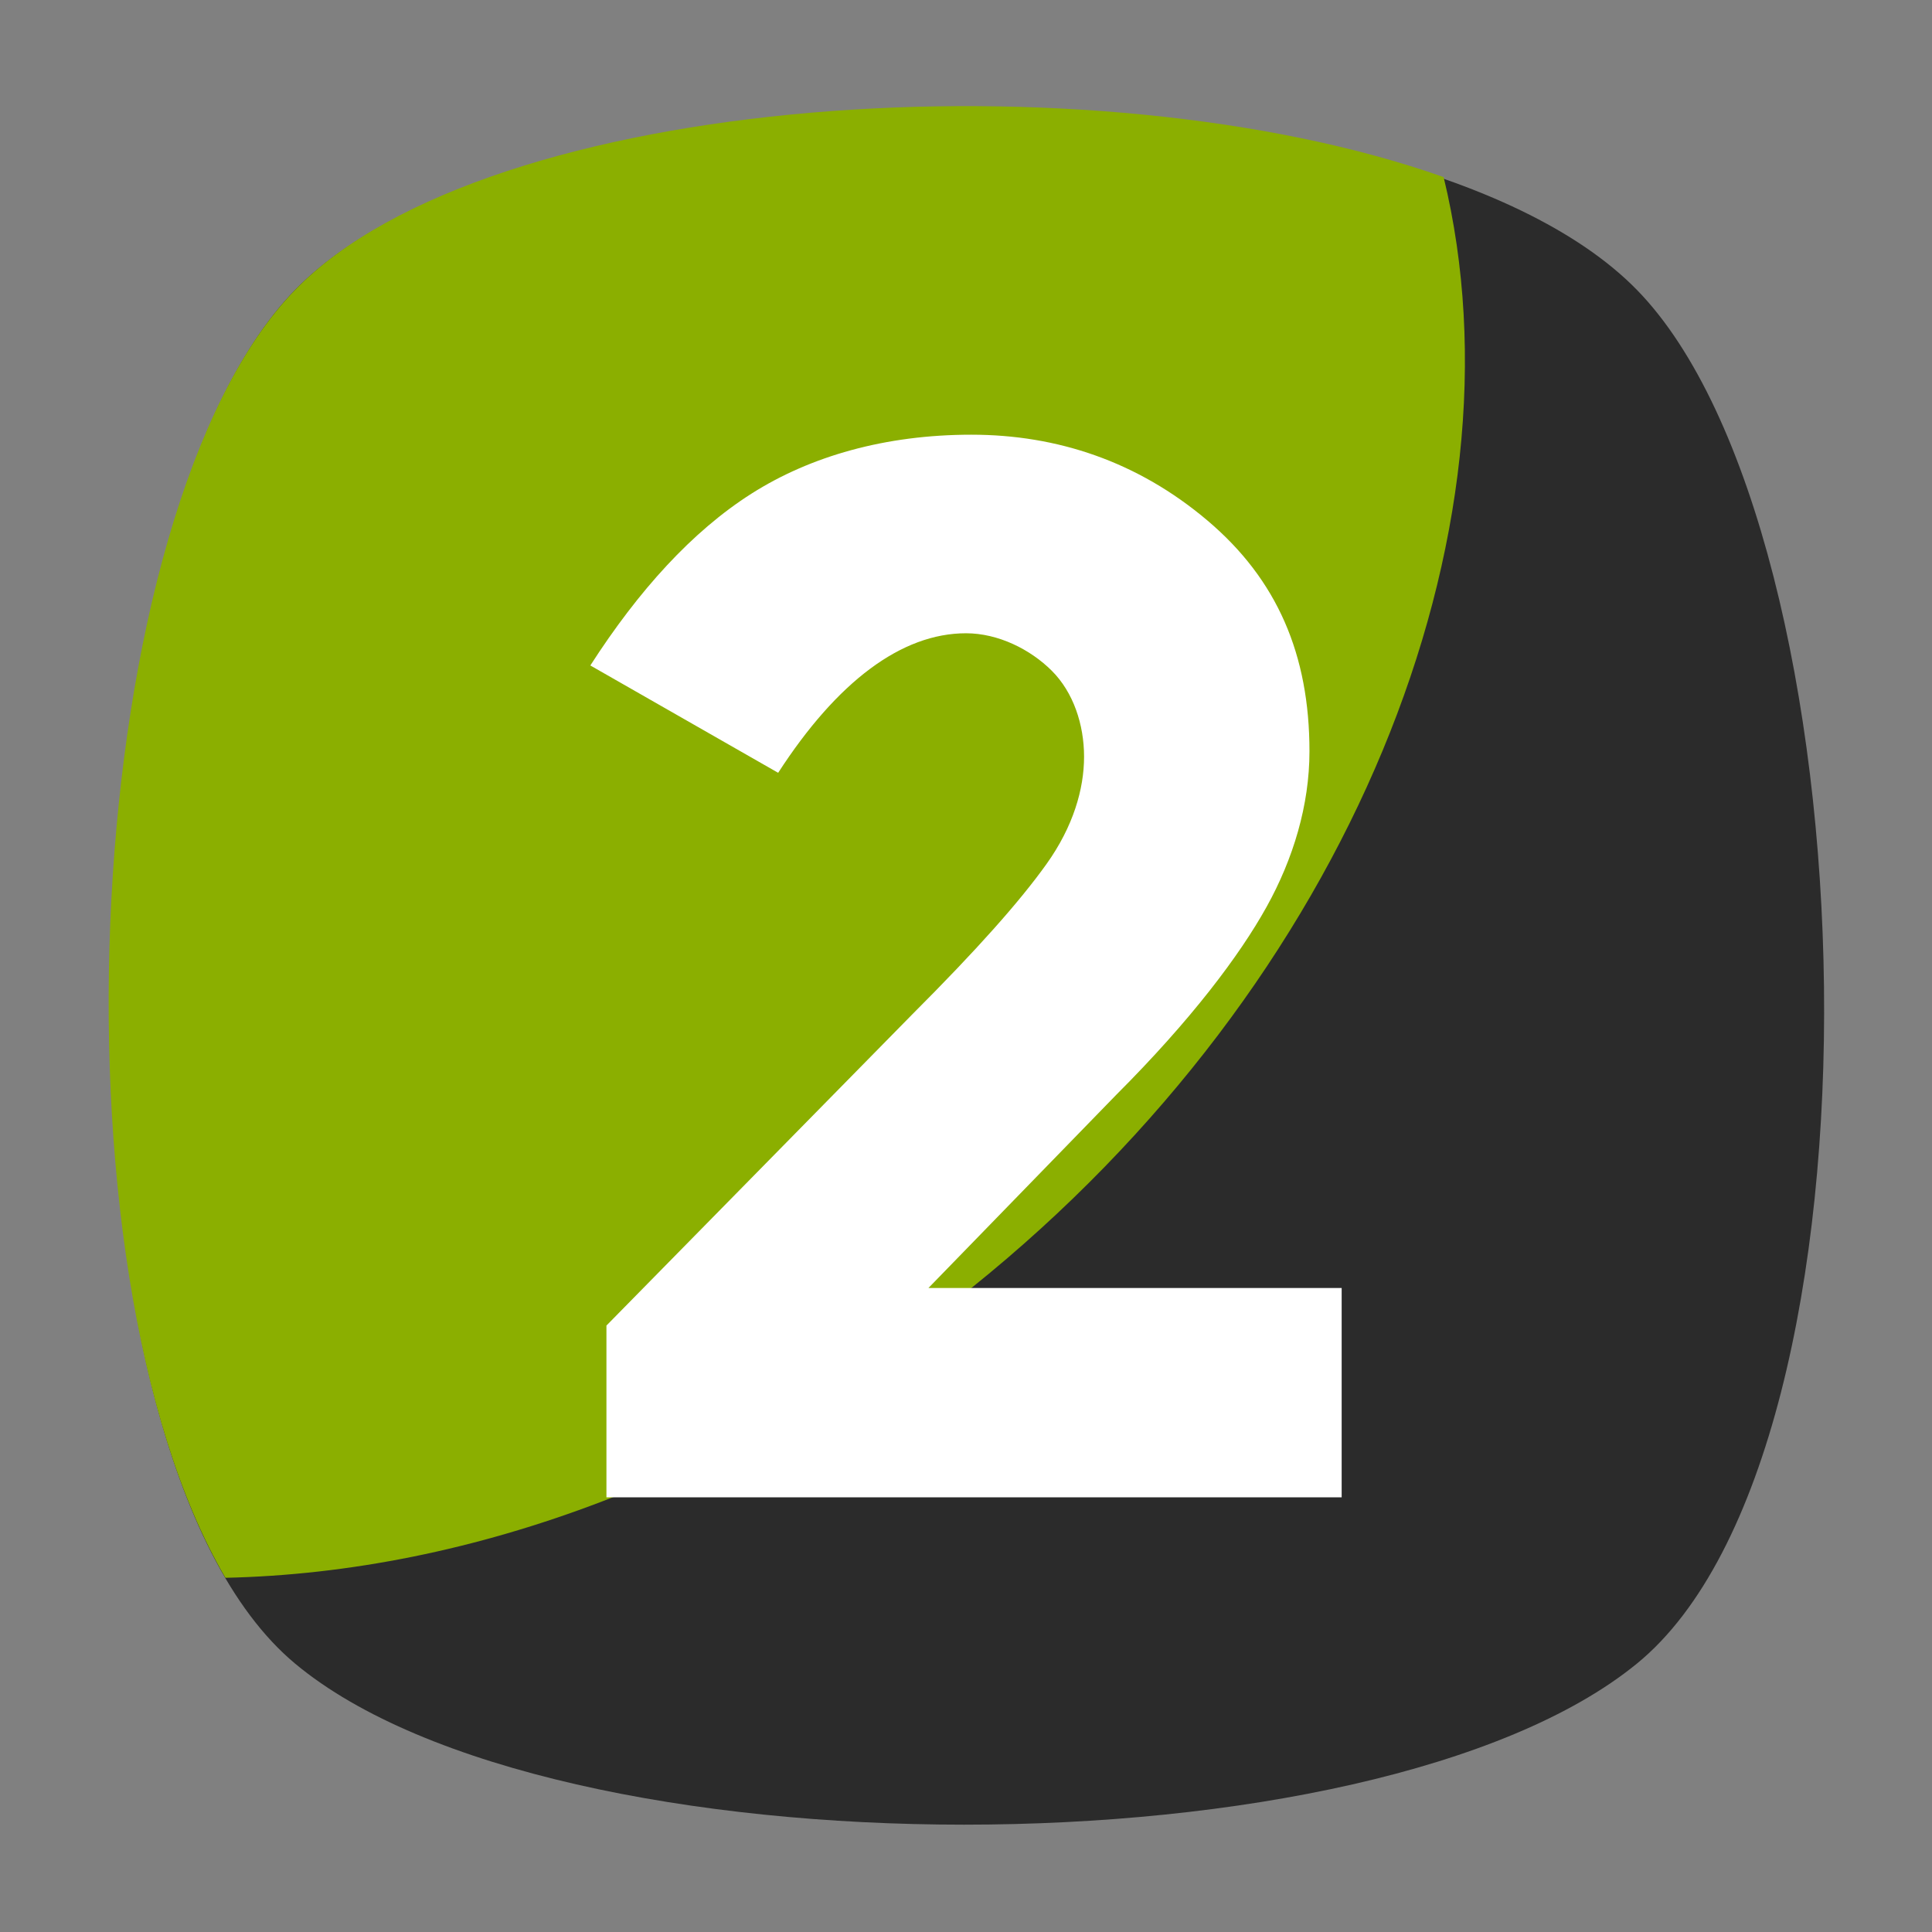<svg xmlns="http://www.w3.org/2000/svg" viewBox="0 0 36 36" id="Two"><rect x="0" y="0" width="36" height="36" fill="#808080" stroke="none"/><path fill="#2b2b2b" d="M30.5 31c-4.9 4-20.2 4-25 0S1.1 9.9 5.5 5.4s20.6-4.5 25 0c4.4 4.5 4.9 21.6 0 25.6z" class="color5ca4da svgShape"></path><path fill="#8baf00" d="M18.1 24c-4.4 3.5-9.3 5.3-13.9 5.4-3.4-5.8-2.7-19.9 1.3-24C9.1 1.7 20.4 1 26.9 3.3c1.6 6.6-1.7 15-8.8 20.7z" class="color6dafe0 svgShape"></path><path fill="#ffffff" d="M19.5 16.1c.5-.7.7-1.4.7-2 0-.6-.2-1.2-.6-1.6-.4-.4-1-.7-1.6-.7-1.2 0-2.4.9-3.5 2.6l-3.5-2c.9-1.4 1.9-2.5 3-3.2 1.1-.7 2.5-1.1 4.1-1.1s3.1.5 4.4 1.6c1.3 1.1 1.9 2.5 1.9 4.3 0 1-.3 2-.8 2.9-.5.9-1.4 2.1-2.8 3.5L17.3 24H25v3.9H11.3v-3.2l5.7-5.8c1.2-1.2 2-2.1 2.5-2.8z" class="colorffffff svgShape"></path></svg>
